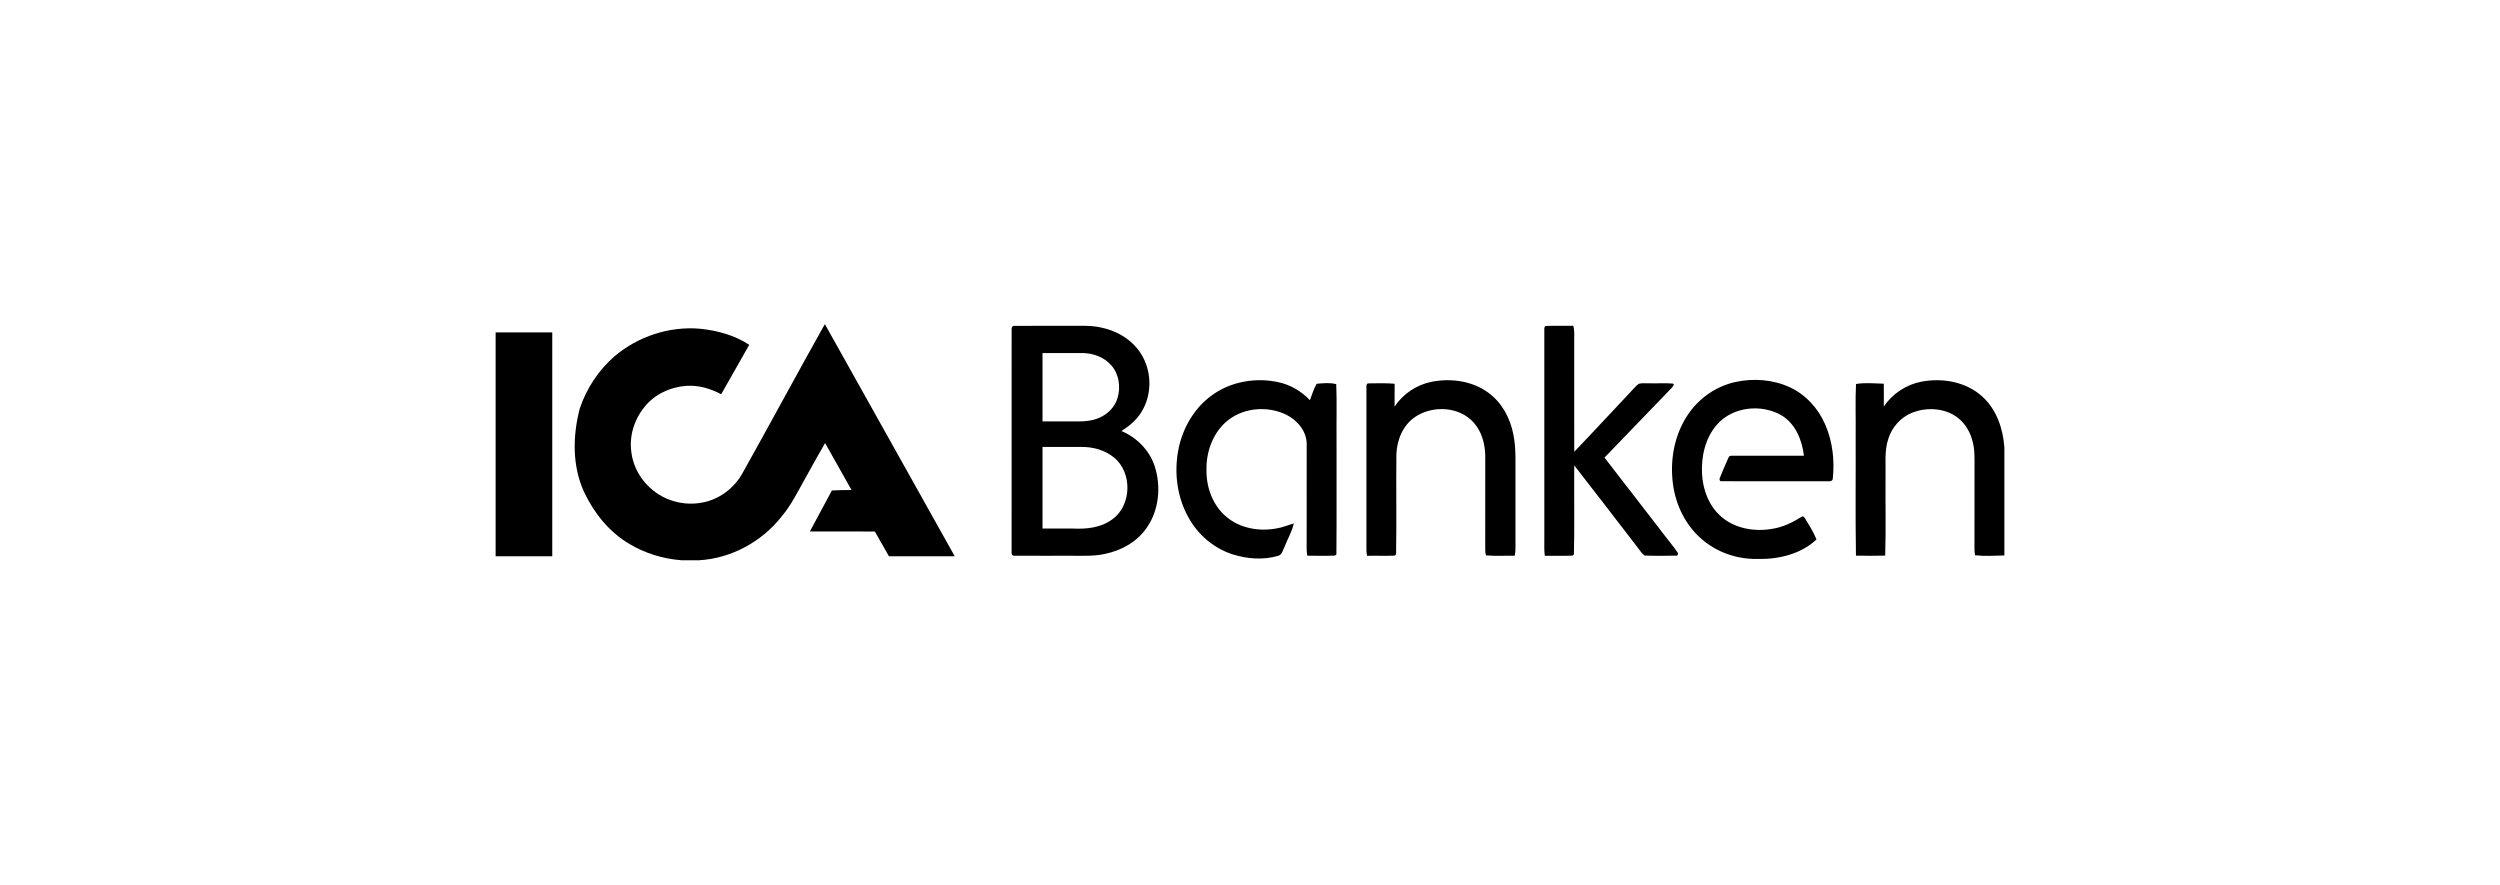 <?xml version="1.0" encoding="UTF-8"?> <svg xmlns="http://www.w3.org/2000/svg" width="308" height="109" viewBox="0 0 308 109" fill="none"><path fill-rule="evenodd" clip-rule="evenodd" d="M61.061 40.954C63.386 40.955 65.712 40.952 68.038 40.955C68.038 50.149 68.038 59.341 68.038 68.534C65.712 68.537 63.386 68.536 61.061 68.536V40.954ZM101.598 39.975H101.647C106.963 49.501 112.3 59.014 117.627 68.536C114.924 68.536 112.223 68.536 109.52 68.536C108.955 67.509 108.348 66.507 107.782 65.484C105.112 65.468 102.443 65.481 99.775 65.476C100.674 63.79 101.585 62.107 102.492 60.424C103.297 60.389 104.103 60.366 104.908 60.371C103.824 58.44 102.74 56.511 101.652 54.582C100.8 56.041 99.994 57.524 99.171 58.998C98.295 60.547 97.513 62.167 96.366 63.545C93.918 66.708 90.123 68.795 86.113 69.025H83.978C81.731 68.857 79.516 68.191 77.579 67.033C75.09 65.585 73.21 63.251 71.986 60.674C70.483 57.452 70.545 53.712 71.426 50.33C72.26 47.854 73.753 45.587 75.73 43.877C78.609 41.447 82.449 40.175 86.211 40.498C88.35 40.711 90.493 41.287 92.305 42.48C91.166 44.518 89.996 46.539 88.847 48.572C87.536 47.866 86.051 47.431 84.554 47.538C82.584 47.675 80.626 48.584 79.392 50.151C78.114 51.709 77.479 53.81 77.798 55.811C78.041 57.655 79.079 59.352 80.543 60.483C82.165 61.76 84.337 62.298 86.369 61.941C88.551 61.601 90.49 60.142 91.525 58.203C94.916 52.147 98.202 46.028 101.598 39.975V39.975Z" fill="black"></path><path fill-rule="evenodd" clip-rule="evenodd" d="M236.711 47.024C239.316 46.521 242.244 47.038 244.241 48.875C245.981 50.457 246.779 52.824 246.939 55.122V68.433C245.735 68.466 244.52 68.538 243.322 68.408C243.218 67.823 243.258 67.224 243.257 66.632C243.262 63.612 243.257 60.591 243.258 57.571C243.265 56.429 243.307 55.263 242.962 54.16C242.614 52.911 241.818 51.768 240.683 51.119C239.146 50.242 237.207 50.196 235.579 50.844C234.195 51.397 233.112 52.599 232.656 54.014C232.13 55.539 232.341 57.17 232.299 58.751C232.271 61.984 232.356 65.219 232.256 68.45C231.054 68.481 229.853 68.478 228.653 68.454C228.571 63.486 228.64 58.515 228.618 53.545C228.648 51.466 228.556 49.383 228.66 47.309C229.778 47.118 230.947 47.24 232.082 47.271C232.095 48.209 232.093 49.148 232.082 50.087C233.146 48.506 234.841 47.38 236.711 47.024H236.711ZM213.787 47.066C216.011 46.577 218.412 46.749 220.493 47.703C222.481 48.62 224.037 50.345 224.889 52.351C225.776 54.416 226.037 56.726 225.801 58.952C225.797 59.27 225.438 59.322 225.193 59.296C220.83 59.286 216.466 59.304 212.103 59.286C211.848 59.338 211.785 58.991 211.903 58.83C212.245 58.015 212.571 57.19 212.946 56.389C213.013 56.141 213.265 56.143 213.475 56.148C216.398 56.148 219.321 56.154 222.244 56.146C222.016 54.232 221.218 52.224 219.505 51.186C217.027 49.728 213.486 50.097 211.545 52.292C210.083 53.949 209.571 56.255 209.693 58.417C209.8 60.375 210.555 62.373 212.072 63.664C213.762 65.127 216.155 65.529 218.31 65.157C219.66 64.955 220.897 64.344 222.038 63.619C222.095 63.634 222.208 63.667 222.265 63.682C222.812 64.582 223.403 65.483 223.793 66.463C221.86 68.282 219.081 68.93 216.491 68.862C214.02 68.909 211.525 68.052 209.655 66.423C207.691 64.747 206.484 62.291 206.123 59.752C205.688 56.694 206.287 53.42 208.092 50.881C209.441 48.969 211.5 47.567 213.787 47.066V47.066ZM176.364 47.039C178.77 46.558 181.444 46.932 183.436 48.436C185.074 49.653 186.078 51.573 186.453 53.555C186.81 55.32 186.681 57.13 186.706 58.917C186.706 61.429 186.706 63.94 186.706 66.453C186.699 67.124 186.754 67.801 186.617 68.463C185.439 68.443 184.253 68.535 183.08 68.421C182.985 68.168 182.978 67.896 182.98 67.63C182.986 63.773 182.98 59.916 182.983 56.059C182.943 54.617 182.523 53.12 181.537 52.036C179.777 50.085 176.575 49.922 174.428 51.312C172.886 52.296 172.104 54.146 172.036 55.93C171.99 60.057 172.069 64.187 171.997 68.312C171.954 68.347 171.868 68.416 171.825 68.45C170.692 68.505 169.556 68.446 168.422 68.475C168.385 68.252 168.35 68.029 168.343 67.804C168.343 61.098 168.343 54.389 168.343 47.683C168.316 47.493 168.383 47.19 168.641 47.232C169.698 47.227 170.762 47.18 171.818 47.277C171.811 48.216 171.816 49.155 171.813 50.093C172.855 48.528 174.52 47.41 176.364 47.039V47.039ZM149.269 48.725C151.586 47.017 154.657 46.479 157.449 47.076C158.953 47.386 160.327 48.189 161.379 49.304C161.647 48.628 161.844 47.914 162.211 47.281C162.996 47.212 163.867 47.12 164.625 47.328C164.714 49.567 164.637 51.811 164.662 54.054C164.65 58.803 164.685 63.553 164.645 68.302C164.6 68.339 164.508 68.413 164.461 68.45C163.327 68.5 162.191 68.459 161.055 68.463C160.941 67.801 160.983 67.129 160.981 66.46C160.981 62.547 160.981 58.635 160.983 54.723C160.994 53.144 159.848 51.788 158.495 51.107C156.089 49.916 152.93 50.224 150.935 52.08C149.349 53.553 148.591 55.771 148.637 57.911C148.606 60.075 149.438 62.33 151.148 63.716C152.823 65.105 155.148 65.494 157.25 65.105C157.991 65 158.675 64.69 159.392 64.489C159.189 65.491 158.632 66.369 158.277 67.32C158.055 67.73 157.974 68.349 157.452 68.483C155.644 69.011 153.688 68.865 151.903 68.309C149.568 67.575 147.581 65.88 146.411 63.736C145.009 61.23 144.633 58.216 145.173 55.412C145.677 52.792 147.097 50.306 149.269 48.725V48.725ZM190.26 40.636C190.246 40.448 190.271 40.105 190.554 40.155C191.643 40.113 192.734 40.163 193.825 40.133C194.014 40.795 193.929 41.488 193.942 42.165C193.946 46.664 193.939 51.161 193.946 55.66C196.198 53.317 198.399 50.923 200.631 48.56C201.048 48.137 201.416 47.66 201.88 47.286C202.326 47.16 202.807 47.244 203.268 47.222C204.2 47.25 205.139 47.175 206.071 47.255C206.411 47.346 206.021 47.685 205.919 47.824C203.175 50.678 200.419 53.521 197.675 56.376C200.004 59.381 202.323 62.393 204.649 65.402C205.335 66.329 206.096 67.201 206.742 68.158C206.72 68.232 206.675 68.379 206.653 68.453C205.306 68.476 203.954 68.495 202.609 68.443C202.226 68.159 201.99 67.729 201.691 67.367C199.109 64.022 196.549 60.663 193.947 57.336C193.912 60.994 193.994 64.654 193.907 68.31C193.867 68.344 193.785 68.414 193.743 68.45C192.602 68.505 191.458 68.45 190.316 68.473C190.236 67.802 190.256 67.127 190.261 66.453C190.26 57.847 190.265 49.242 190.26 40.636V40.636ZM128.438 55.06C128.438 58.411 128.438 61.763 128.438 65.115C129.678 65.119 130.919 65.115 132.159 65.117C133.844 65.203 135.648 65.023 137.04 63.977C139.446 62.252 139.528 58.191 137.222 56.349C136.135 55.459 134.711 55.072 133.325 55.06C131.696 55.058 130.066 55.062 128.438 55.06V55.06ZM128.438 43.494C128.438 46.302 128.438 49.109 128.438 51.917C129.902 51.917 131.368 51.915 132.832 51.92C133.719 51.922 134.627 51.833 135.444 51.465C136.486 51.015 137.37 50.127 137.684 49.021C138.081 47.691 137.871 46.136 136.958 45.063C136.08 44.012 134.686 43.502 133.342 43.494C131.708 43.492 130.073 43.496 128.438 43.494V43.494ZM124.633 40.626C124.598 40.417 124.694 40.105 124.963 40.147C127.247 40.132 129.534 40.147 131.82 40.142C133.111 40.155 134.423 40.06 135.693 40.36C137.652 40.755 139.511 41.882 140.579 43.601C141.842 45.594 141.952 48.265 140.853 50.353C140.269 51.53 139.26 52.423 138.156 53.099C140.032 53.885 141.588 55.439 142.24 57.385C143.072 59.896 142.807 62.841 141.268 65.032C140.08 66.766 138.122 67.843 136.091 68.25C134.694 68.56 133.255 68.453 131.836 68.47C129.541 68.465 127.245 68.48 124.951 68.465C124.684 68.495 124.59 68.186 124.63 67.975C124.635 58.858 124.628 49.741 124.633 40.626V40.626Z" fill="black"></path></svg> 